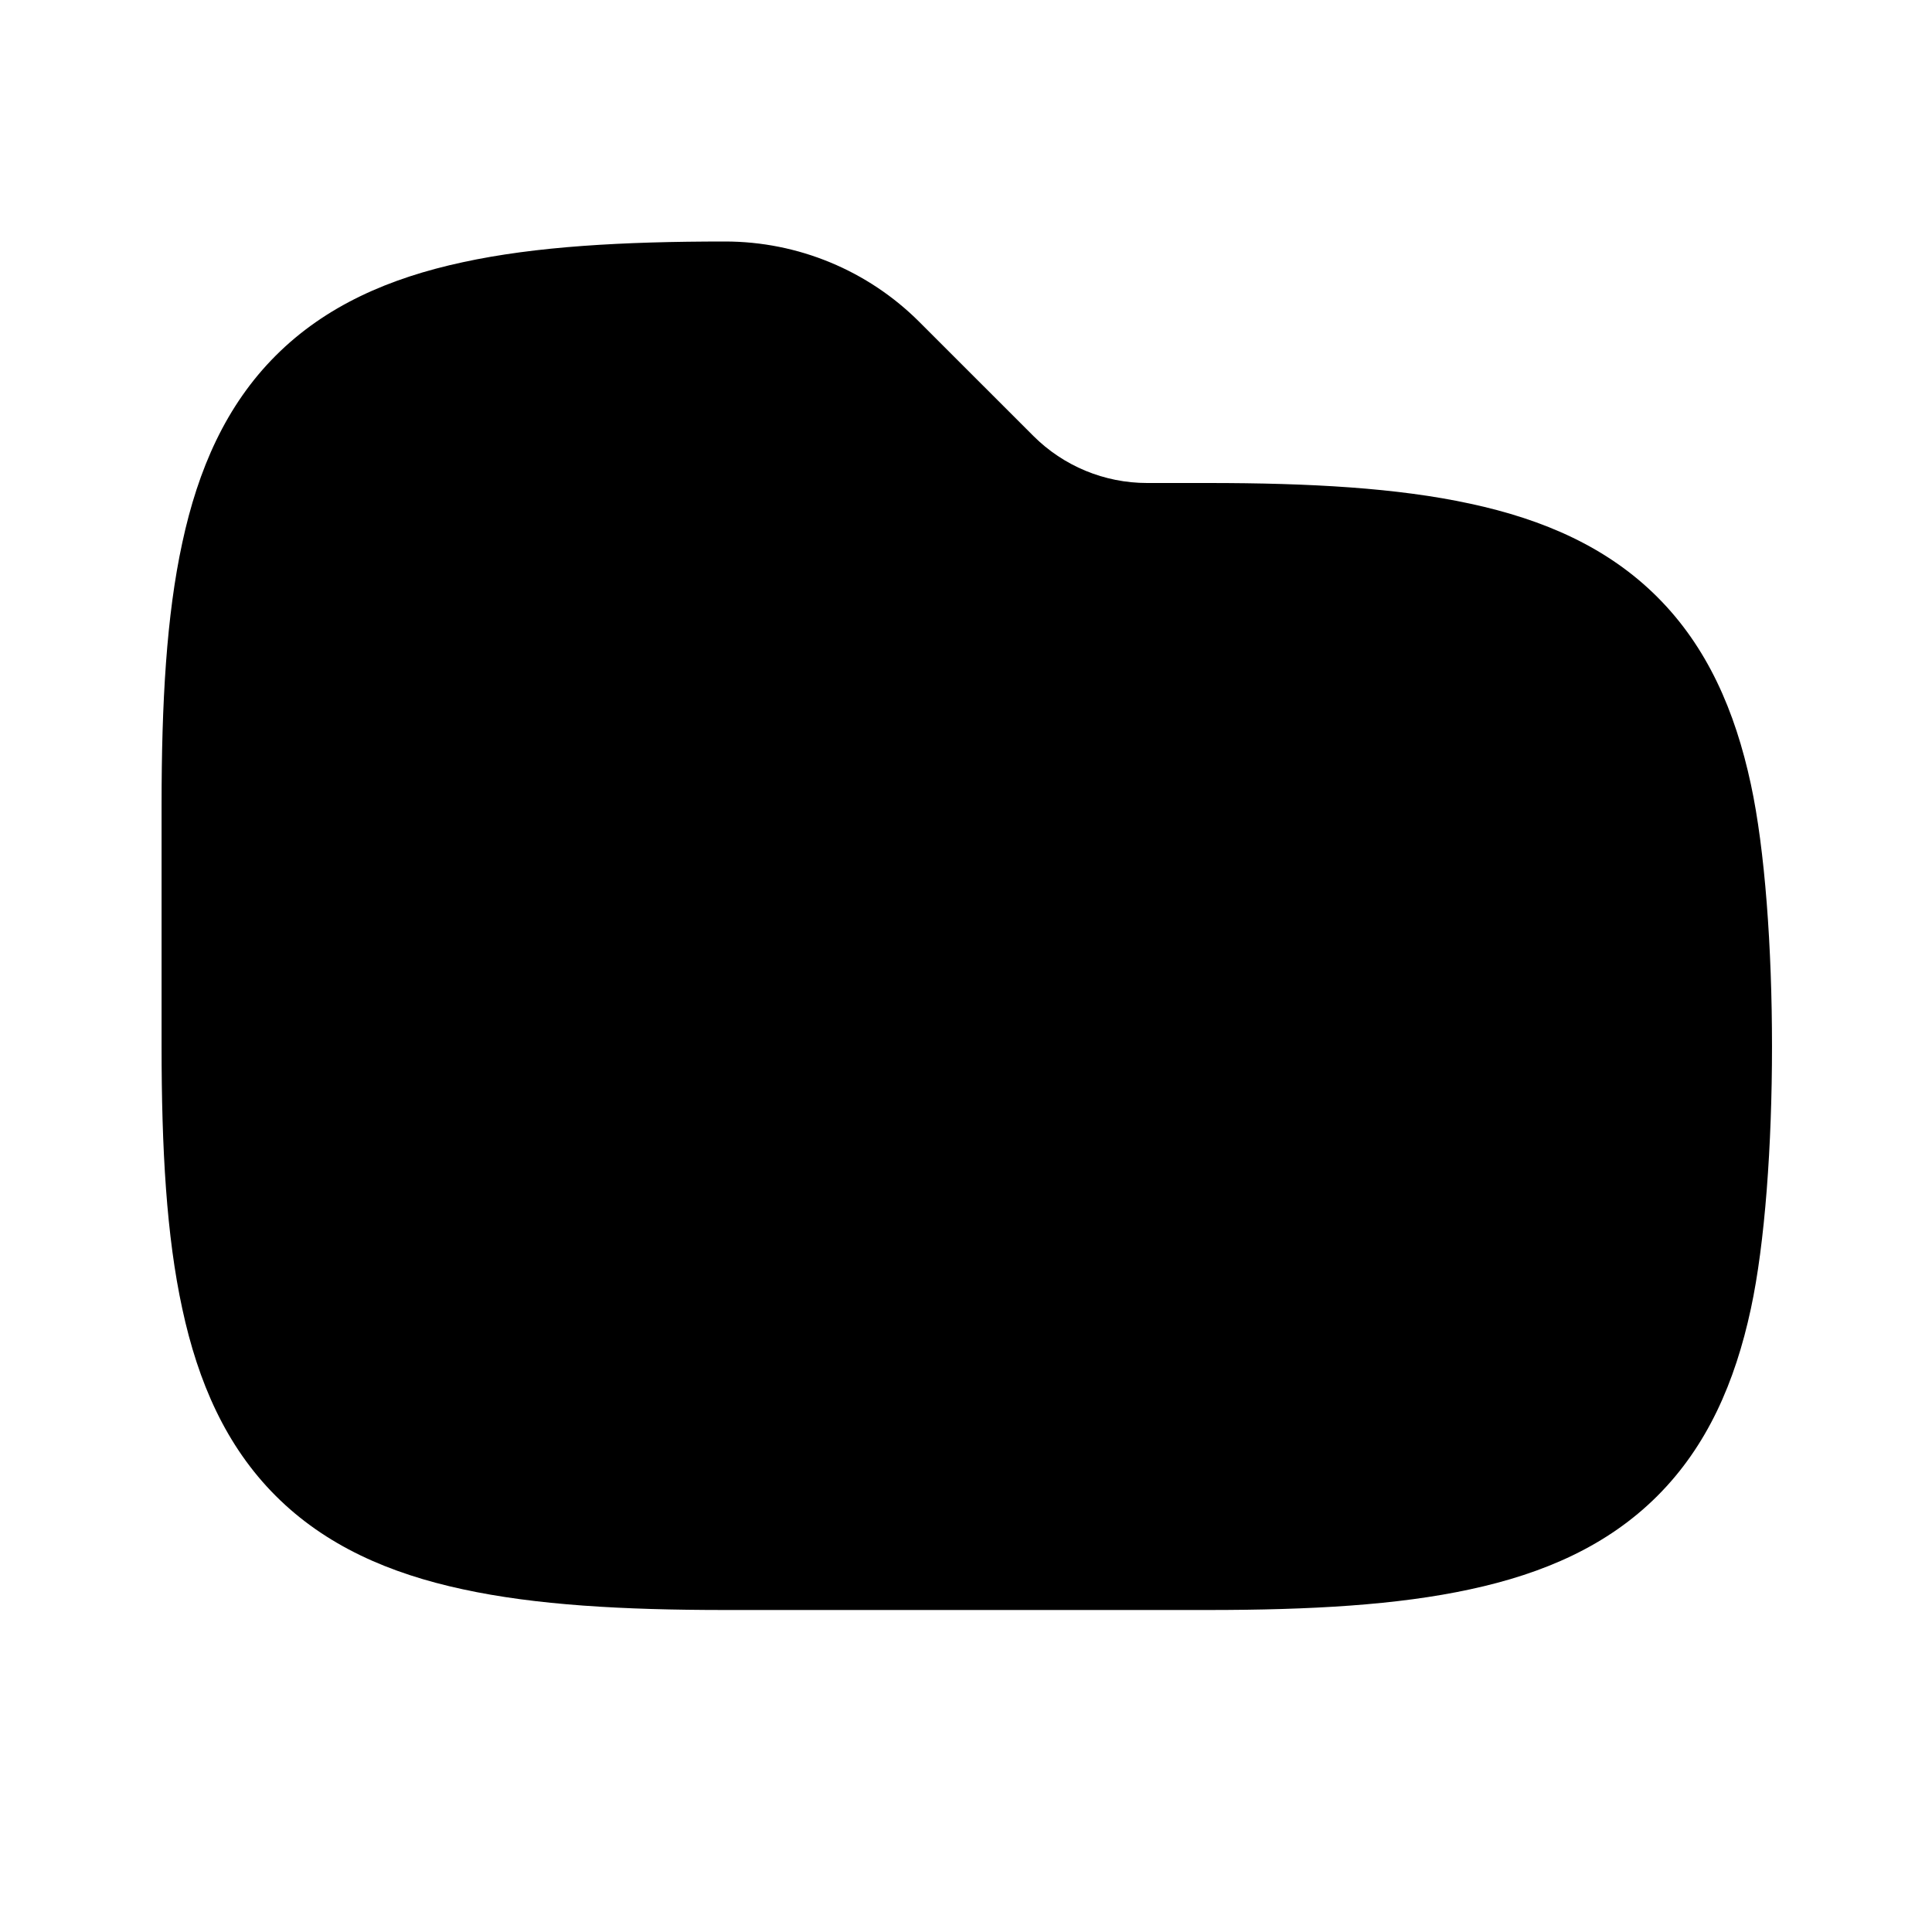 <svg xmlns="http://www.w3.org/2000/svg" viewBox="0 0 672 672"><!--! Font Awesome Pro 7.1.0 by @fontawesome - https://fontawesome.com License - https://fontawesome.com/license (Commercial License) Copyright 2025 Fonticons, Inc. --><path fill="currentColor" d="M56.2 364C56.2 399.6 57.9 429.9 63.4 455.2C68.9 480.8 78.6 503 95.9 520.3C113.2 537.6 135.4 547.3 161 552.8C186.3 558.3 216.7 560 252.2 560L420.2 560C455.8 560 486.1 558.3 511.4 552.8C537 547.3 559.2 537.6 576.5 520.3C593.8 503 603.5 480.8 609 455.2C618.8 409.8 618.8 318.2 609 272.8C603.5 247.2 593.8 225 576.5 207.7C559.2 190.4 537 180.7 511.4 175.2C486.1 169.7 455.7 168 420.2 168L399 168C384.1 168 369.9 162.1 359.4 151.6L319.8 112C301.9 94.1 277.6 84 252.2 84C216.6 84 186.3 85.7 161 91.2C135.4 96.7 113.2 106.4 95.9 123.7C78.6 141 68.9 163.2 63.4 188.8C57.9 214.1 56.2 244.4 56.2 280L56.2 364z"/></svg>